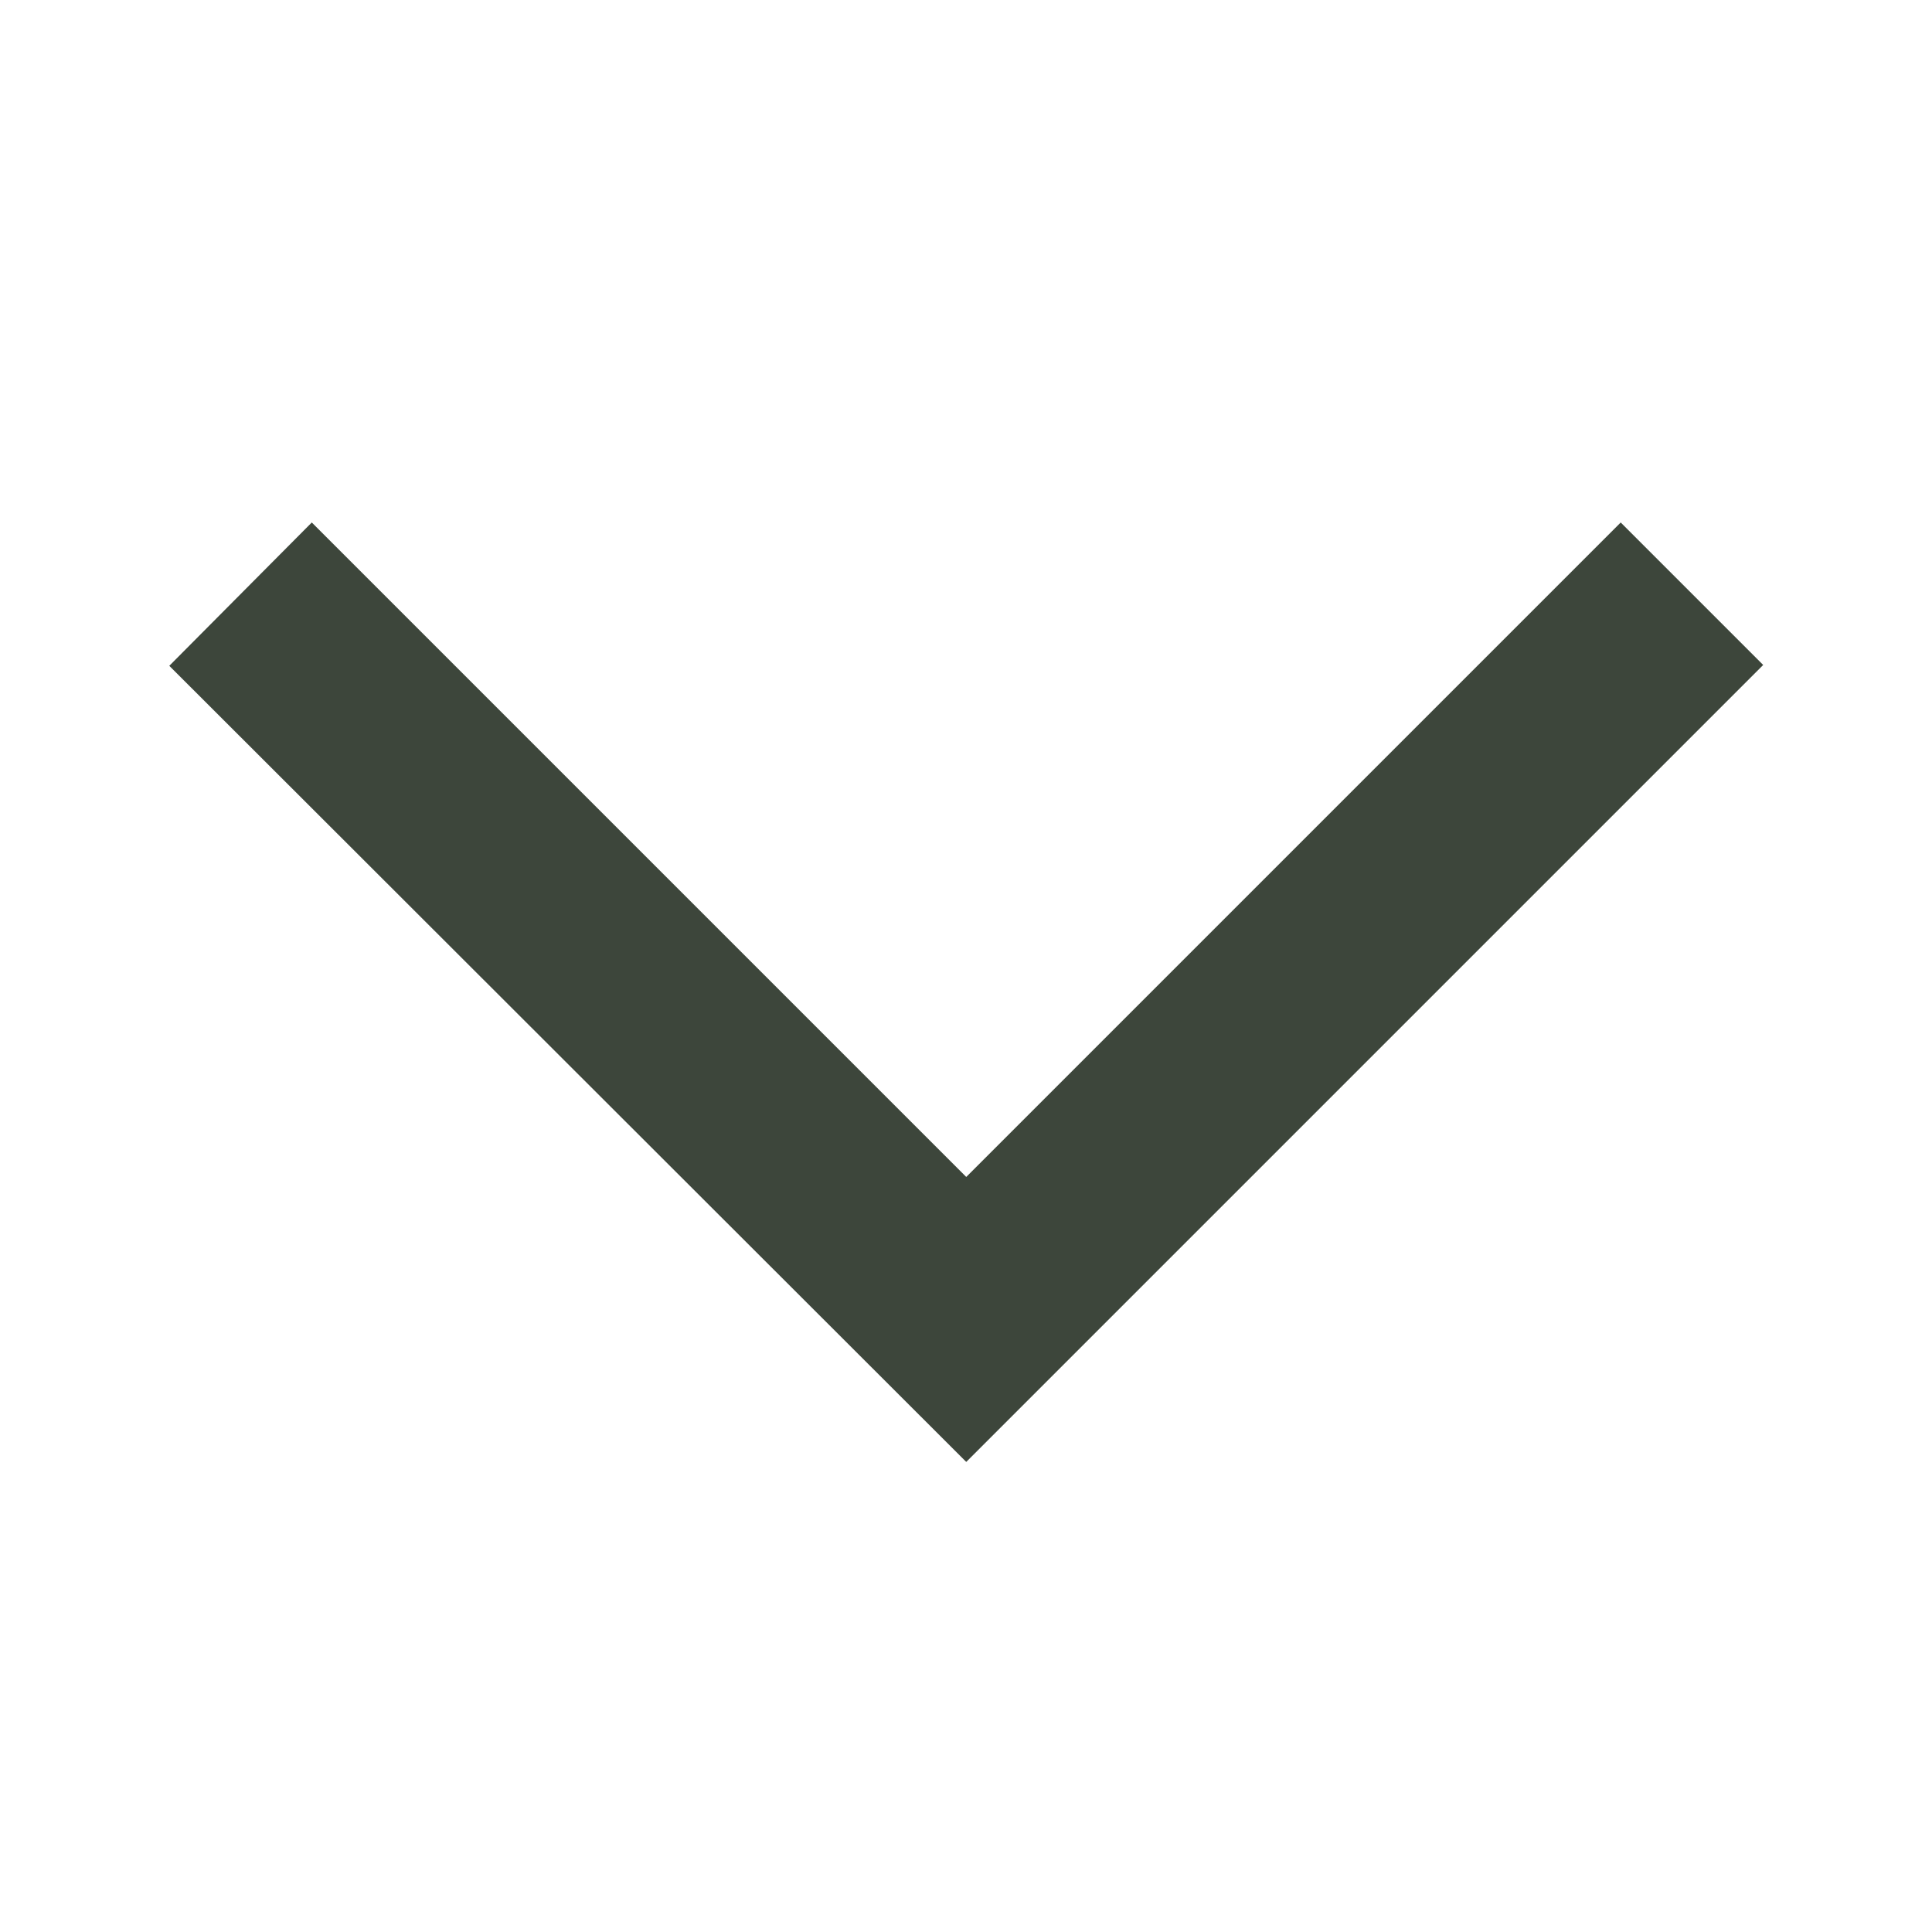 <svg width="16" height="16" viewBox="0 0 16 16" fill="none" xmlns="http://www.w3.org/2000/svg">
<g id="Arrow back ios" clip-path="url(#clip0_1466_914)">
<path id="Vector" d="M2.582 4.327L1.402 5.514L8.002 12.107L14.602 5.507L13.422 4.327L8.002 9.747L2.582 4.327Z" fill="#3D463B"/>
</g>
<defs>
<clipPath id="clip0_1466_914">
<rect width="16" height="16" fill="white" transform="translate(0 16) rotate(-90)"/>
</clipPath>
</defs>
</svg>
